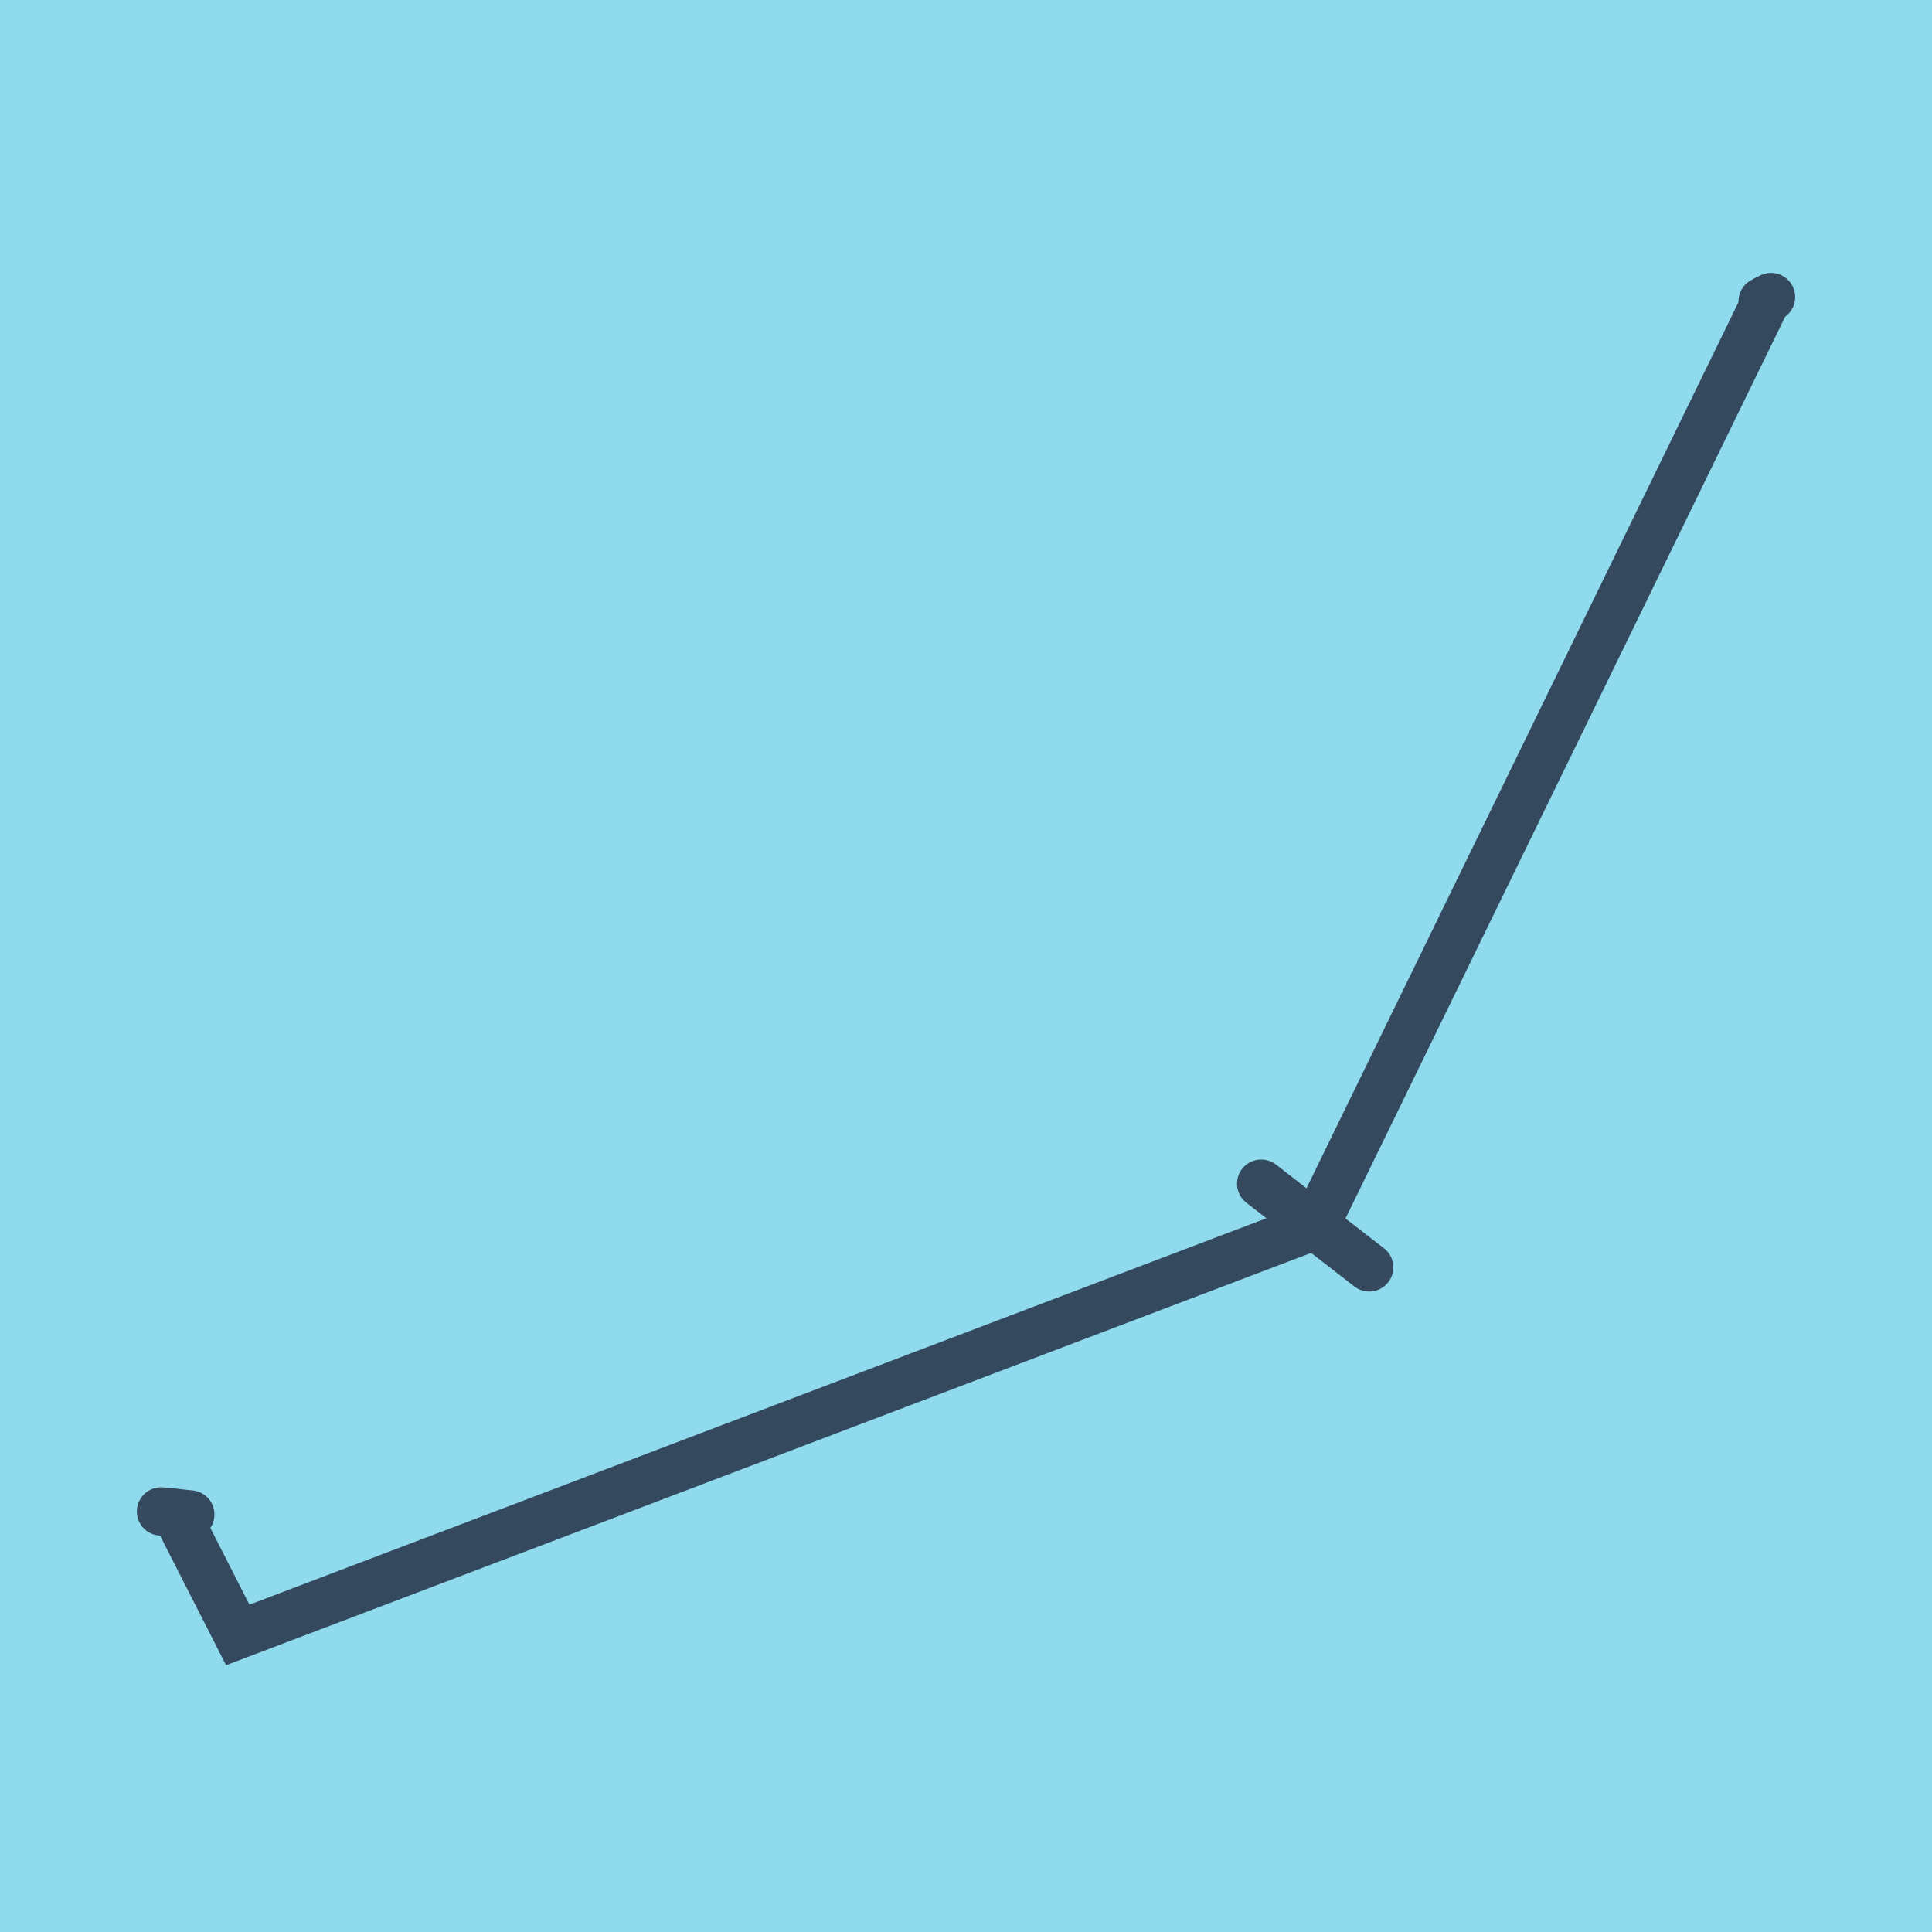 <?xml version="1.0" encoding="utf-8"?>
<!DOCTYPE svg PUBLIC "-//W3C//DTD SVG 1.1//EN" "http://www.w3.org/Graphics/SVG/1.1/DTD/svg11.dtd">
<svg xmlns="http://www.w3.org/2000/svg" xmlns:xlink="http://www.w3.org/1999/xlink" viewBox="-10 -10 120 120" preserveAspectRatio="xMidYMid meet">
	<path style="fill:#90daee" d="M-10-10h120v120H-10z"/>
			<polyline stroke-linecap="round" points="1.819,84.066 0,83.879 " style="fill:none;stroke:#34495e;stroke-width: 3px"/>
			<polyline stroke-linecap="round" points="68.335,63.52 75.043,68.719 " style="fill:none;stroke:#34495e;stroke-width: 3px"/>
			<polyline stroke-linecap="round" points="99.481,8.719 100,8.451 " style="fill:none;stroke:#34495e;stroke-width: 3px"/>
			<polyline stroke-linecap="round" points="0.909,83.973 4.768,91.549 71.689,66.12 99.74,8.585 " style="fill:none;stroke:#34495e;stroke-width: 3px"/>
	</svg>
